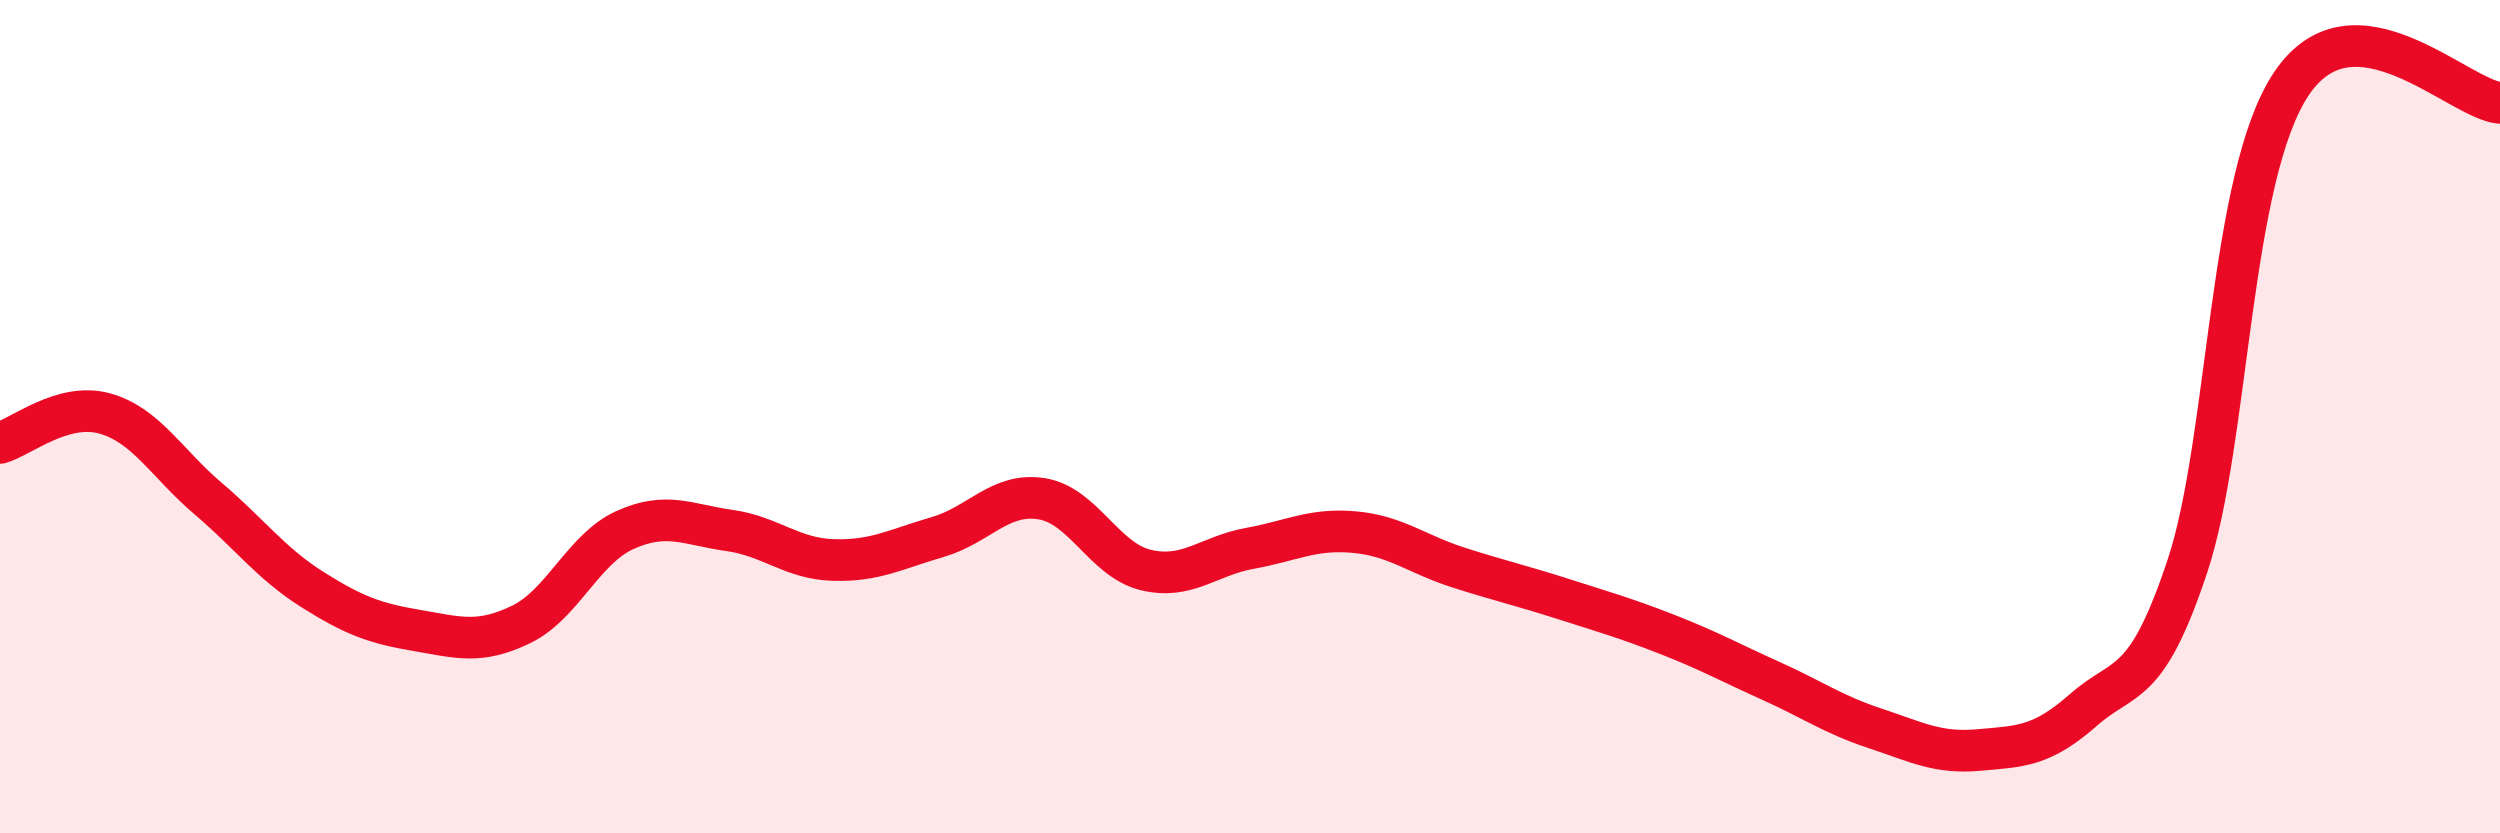 
    <svg width="60" height="20" viewBox="0 0 60 20" xmlns="http://www.w3.org/2000/svg">
      <path
        d="M 0,10.63 C 0.5,10.49 1.5,9.65 2.5,9.92 C 3.5,10.19 4,11.12 5,11.97 C 6,12.82 6.5,13.52 7.5,14.15 C 8.5,14.78 9,14.96 10,15.13 C 11,15.3 11.5,15.47 12.5,14.99 C 13.5,14.51 14,13.17 15,12.72 C 16,12.27 16.5,12.59 17.5,12.73 C 18.5,12.87 19,13.41 20,13.44 C 21,13.47 21.5,13.18 22.5,12.89 C 23.5,12.6 24,11.81 25,11.97 C 26,12.13 26.5,13.44 27.5,13.68 C 28.5,13.92 29,13.34 30,13.16 C 31,12.98 31.5,12.68 32.5,12.77 C 33.5,12.86 34,13.3 35,13.62 C 36,13.94 36.5,14.05 37.5,14.37 C 38.5,14.69 39,14.83 40,15.22 C 41,15.61 41.5,15.89 42.5,16.34 C 43.5,16.79 44,17.15 45,17.48 C 46,17.81 46.5,18.09 47.5,18 C 48.5,17.91 49,17.92 50,17.04 C 51,16.16 51.5,16.59 52.5,13.58 C 53.5,10.57 53.5,4.22 55,2 C 56.5,-0.22 59,2.38 60,2.47L60 20L0 20Z"
        fill="#EB0A25"
        opacity="0.1"
        stroke-linecap="round"
        stroke-linejoin="round"
      />
      <path
        d="M 0,10.63 C 0.5,10.49 1.5,9.65 2.5,9.92 C 3.5,10.19 4,11.12 5,11.97 C 6,12.82 6.5,13.52 7.5,14.15 C 8.5,14.78 9,14.96 10,15.13 C 11,15.3 11.5,15.47 12.5,14.99 C 13.5,14.51 14,13.17 15,12.72 C 16,12.27 16.5,12.59 17.5,12.73 C 18.5,12.87 19,13.41 20,13.44 C 21,13.47 21.5,13.18 22.5,12.89 C 23.5,12.6 24,11.81 25,11.97 C 26,12.13 26.5,13.44 27.5,13.68 C 28.5,13.92 29,13.34 30,13.16 C 31,12.98 31.5,12.68 32.5,12.77 C 33.5,12.86 34,13.3 35,13.62 C 36,13.94 36.5,14.05 37.5,14.37 C 38.5,14.69 39,14.83 40,15.22 C 41,15.61 41.5,15.89 42.5,16.34 C 43.5,16.79 44,17.15 45,17.48 C 46,17.81 46.5,18.09 47.5,18 C 48.5,17.91 49,17.92 50,17.04 C 51,16.16 51.5,16.59 52.5,13.58 C 53.5,10.57 53.5,4.22 55,2 C 56.5,-0.22 59,2.38 60,2.47"
        stroke="#EB0A25"
        stroke-width="1"
        fill="none"
        stroke-linecap="round"
        stroke-linejoin="round"
      />
    </svg>
  